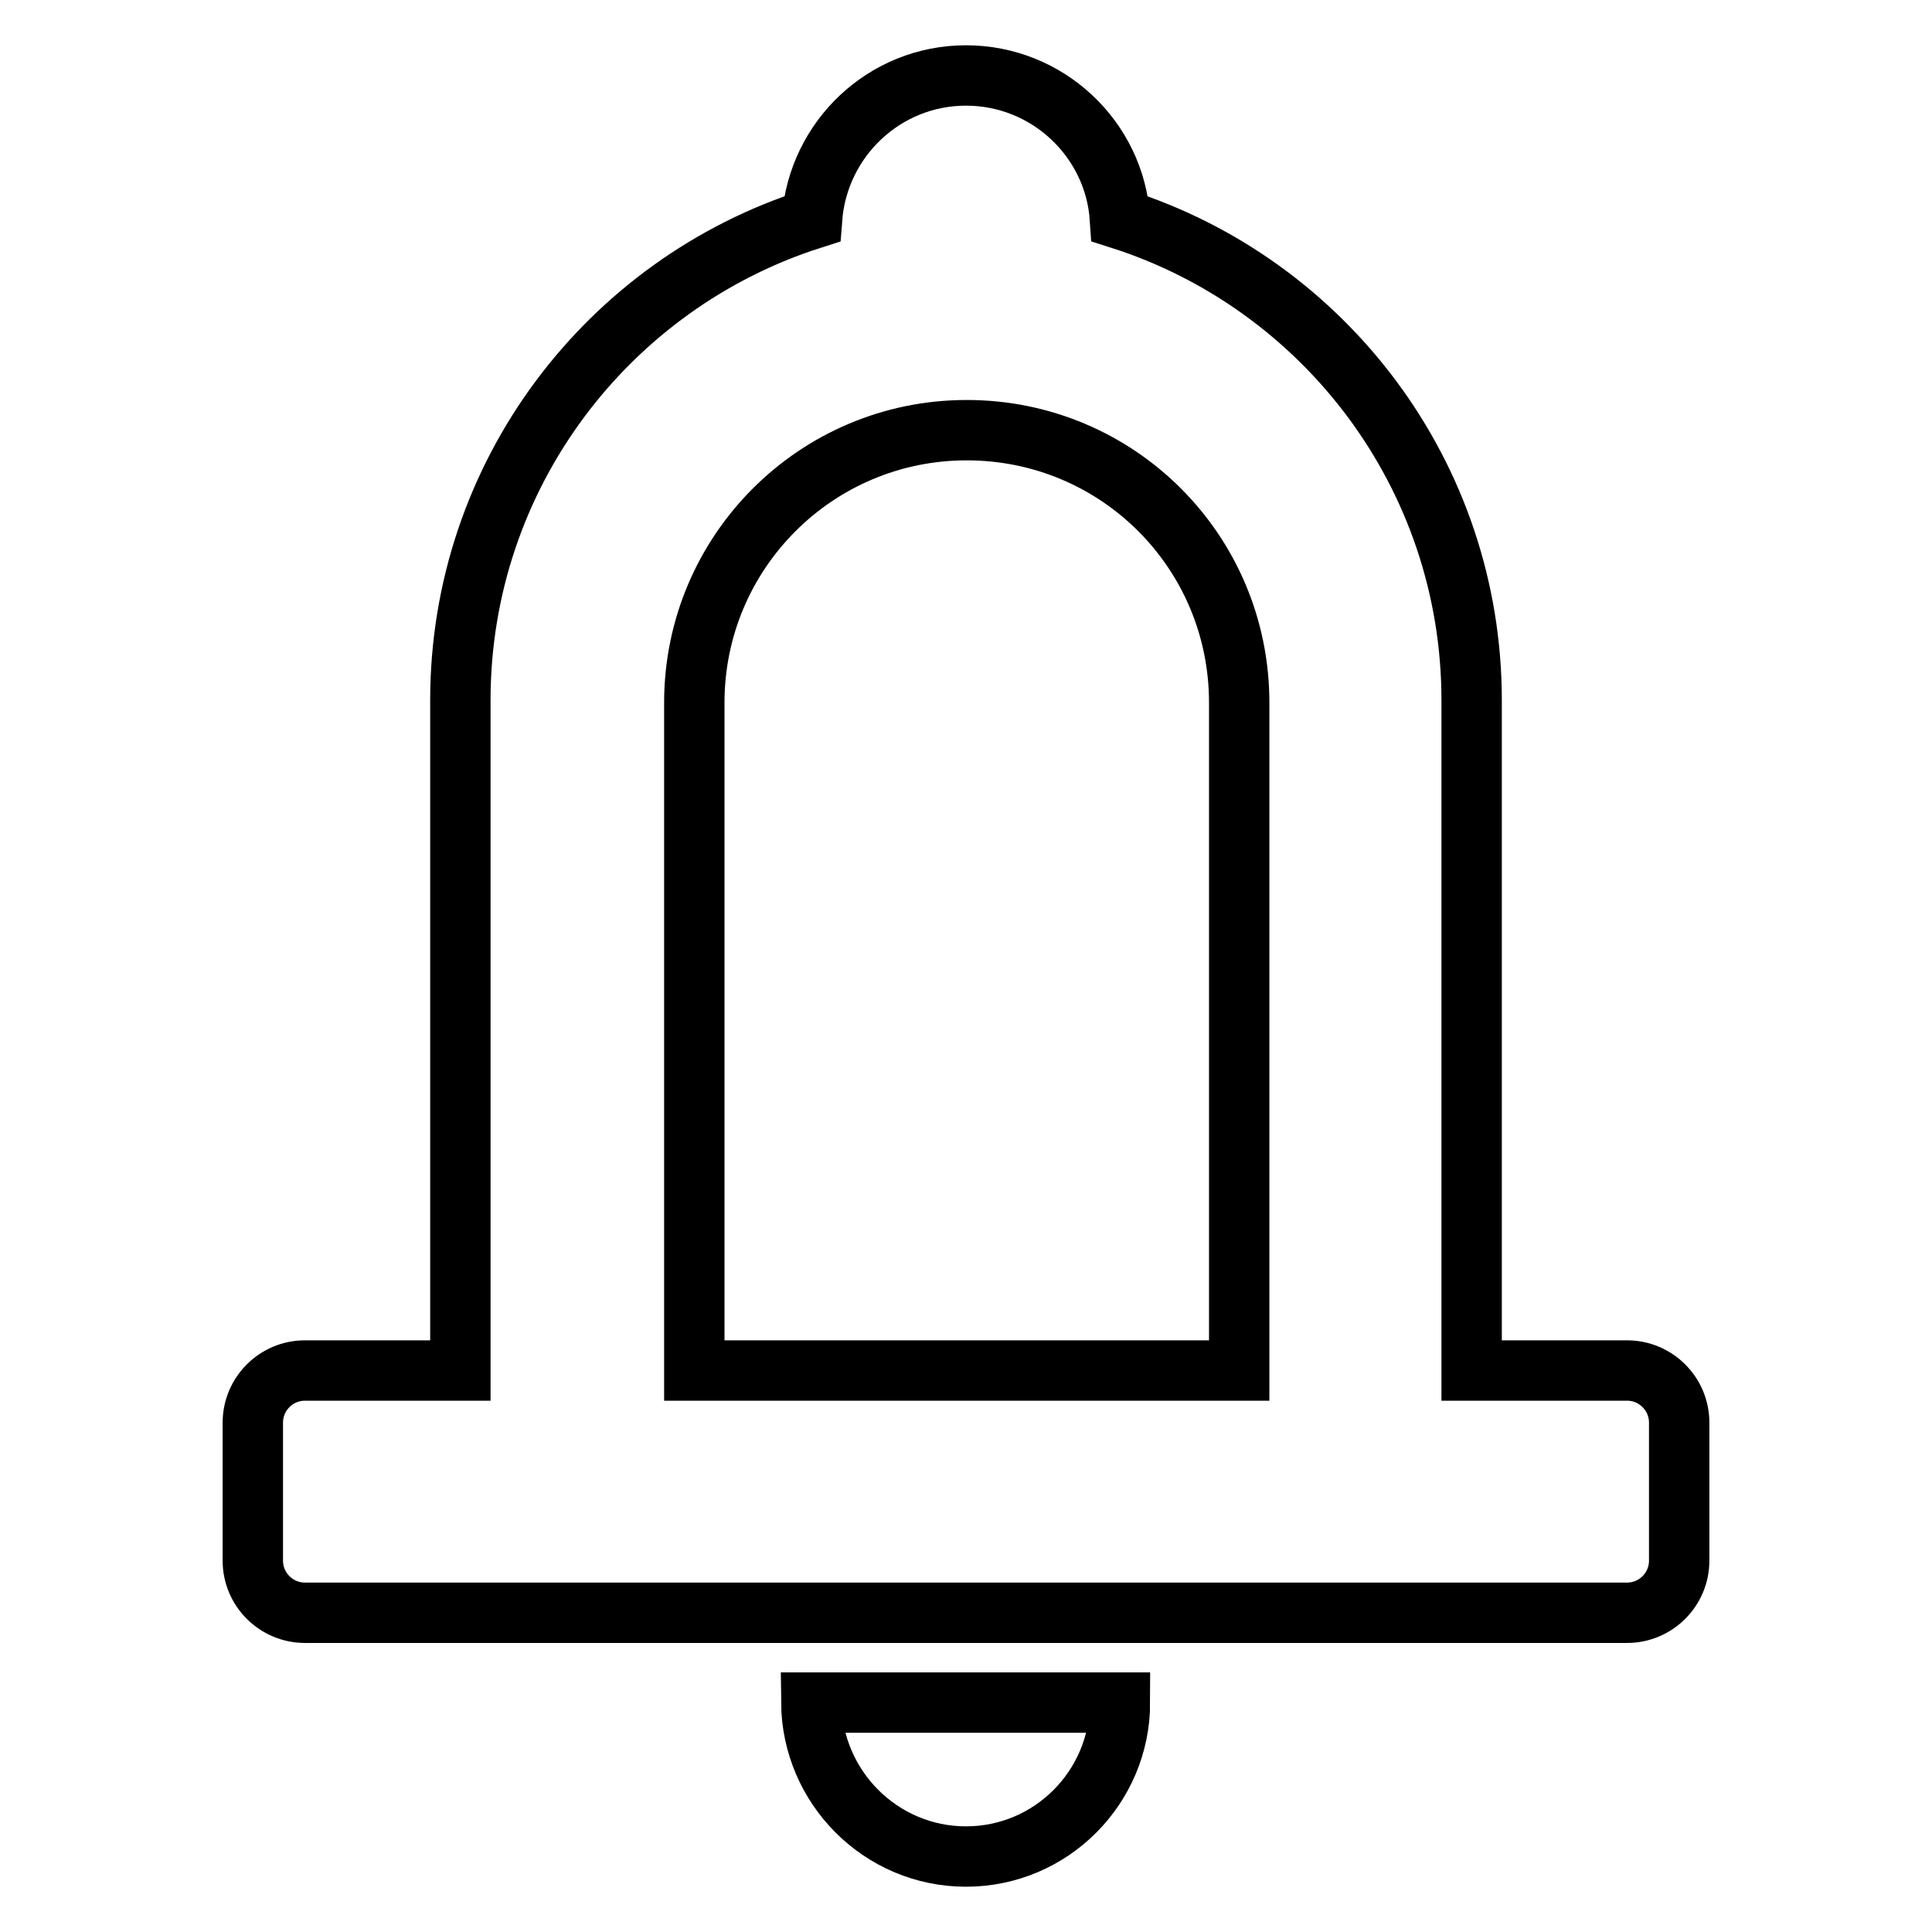 <?xml version="1.0" encoding="utf-8"?>
<!-- Svg Vector Icons : http://www.onlinewebfonts.com/icon -->
<!DOCTYPE svg PUBLIC "-//W3C//DTD SVG 1.1//EN" "http://www.w3.org/Graphics/SVG/1.1/DTD/svg11.dtd">
<svg version="1.1" xmlns="http://www.w3.org/2000/svg" xmlns:xlink="http://www.w3.org/1999/xlink" x="0px" y="0px" viewBox="0 0 256 256" enable-background="new 0 0 256 256" xml:space="preserve">
<g><g><path stroke-width="8" fill-opacity="0" stroke="#000000"  d="M215.6,181.6H195V92.8c0-29.9-19.6-55.2-46.6-63.8c-0.7-10.6-9.6-19-20.4-19s-19.6,8.4-20.4,19C80.6,37.6,61,62.9,61,92.8v88.8H40.4c-3.8,0-6.9,3.1-6.9,6.9v18.3c0,3.8,3.1,6.9,6.9,6.9h175.2c3.8,0,6.9-3.1,6.9-6.9v-18.3C222.5,184.7,219.4,181.6,215.6,181.6z M92,181.6v-40.7v-8V93.1c0-19.9,16.1-36.1,36.1-36.1s36.1,16.1,36.1,36.1v39.8v8v40.7L92,181.6L92,181.6z"/><path stroke-width="8" fill-opacity="0" stroke="#000000"  d="M128,246c11.3,0,20.4-9.2,20.4-20.4h-40.9C107.6,236.8,116.7,246,128,246z"/></g></g>
</svg>